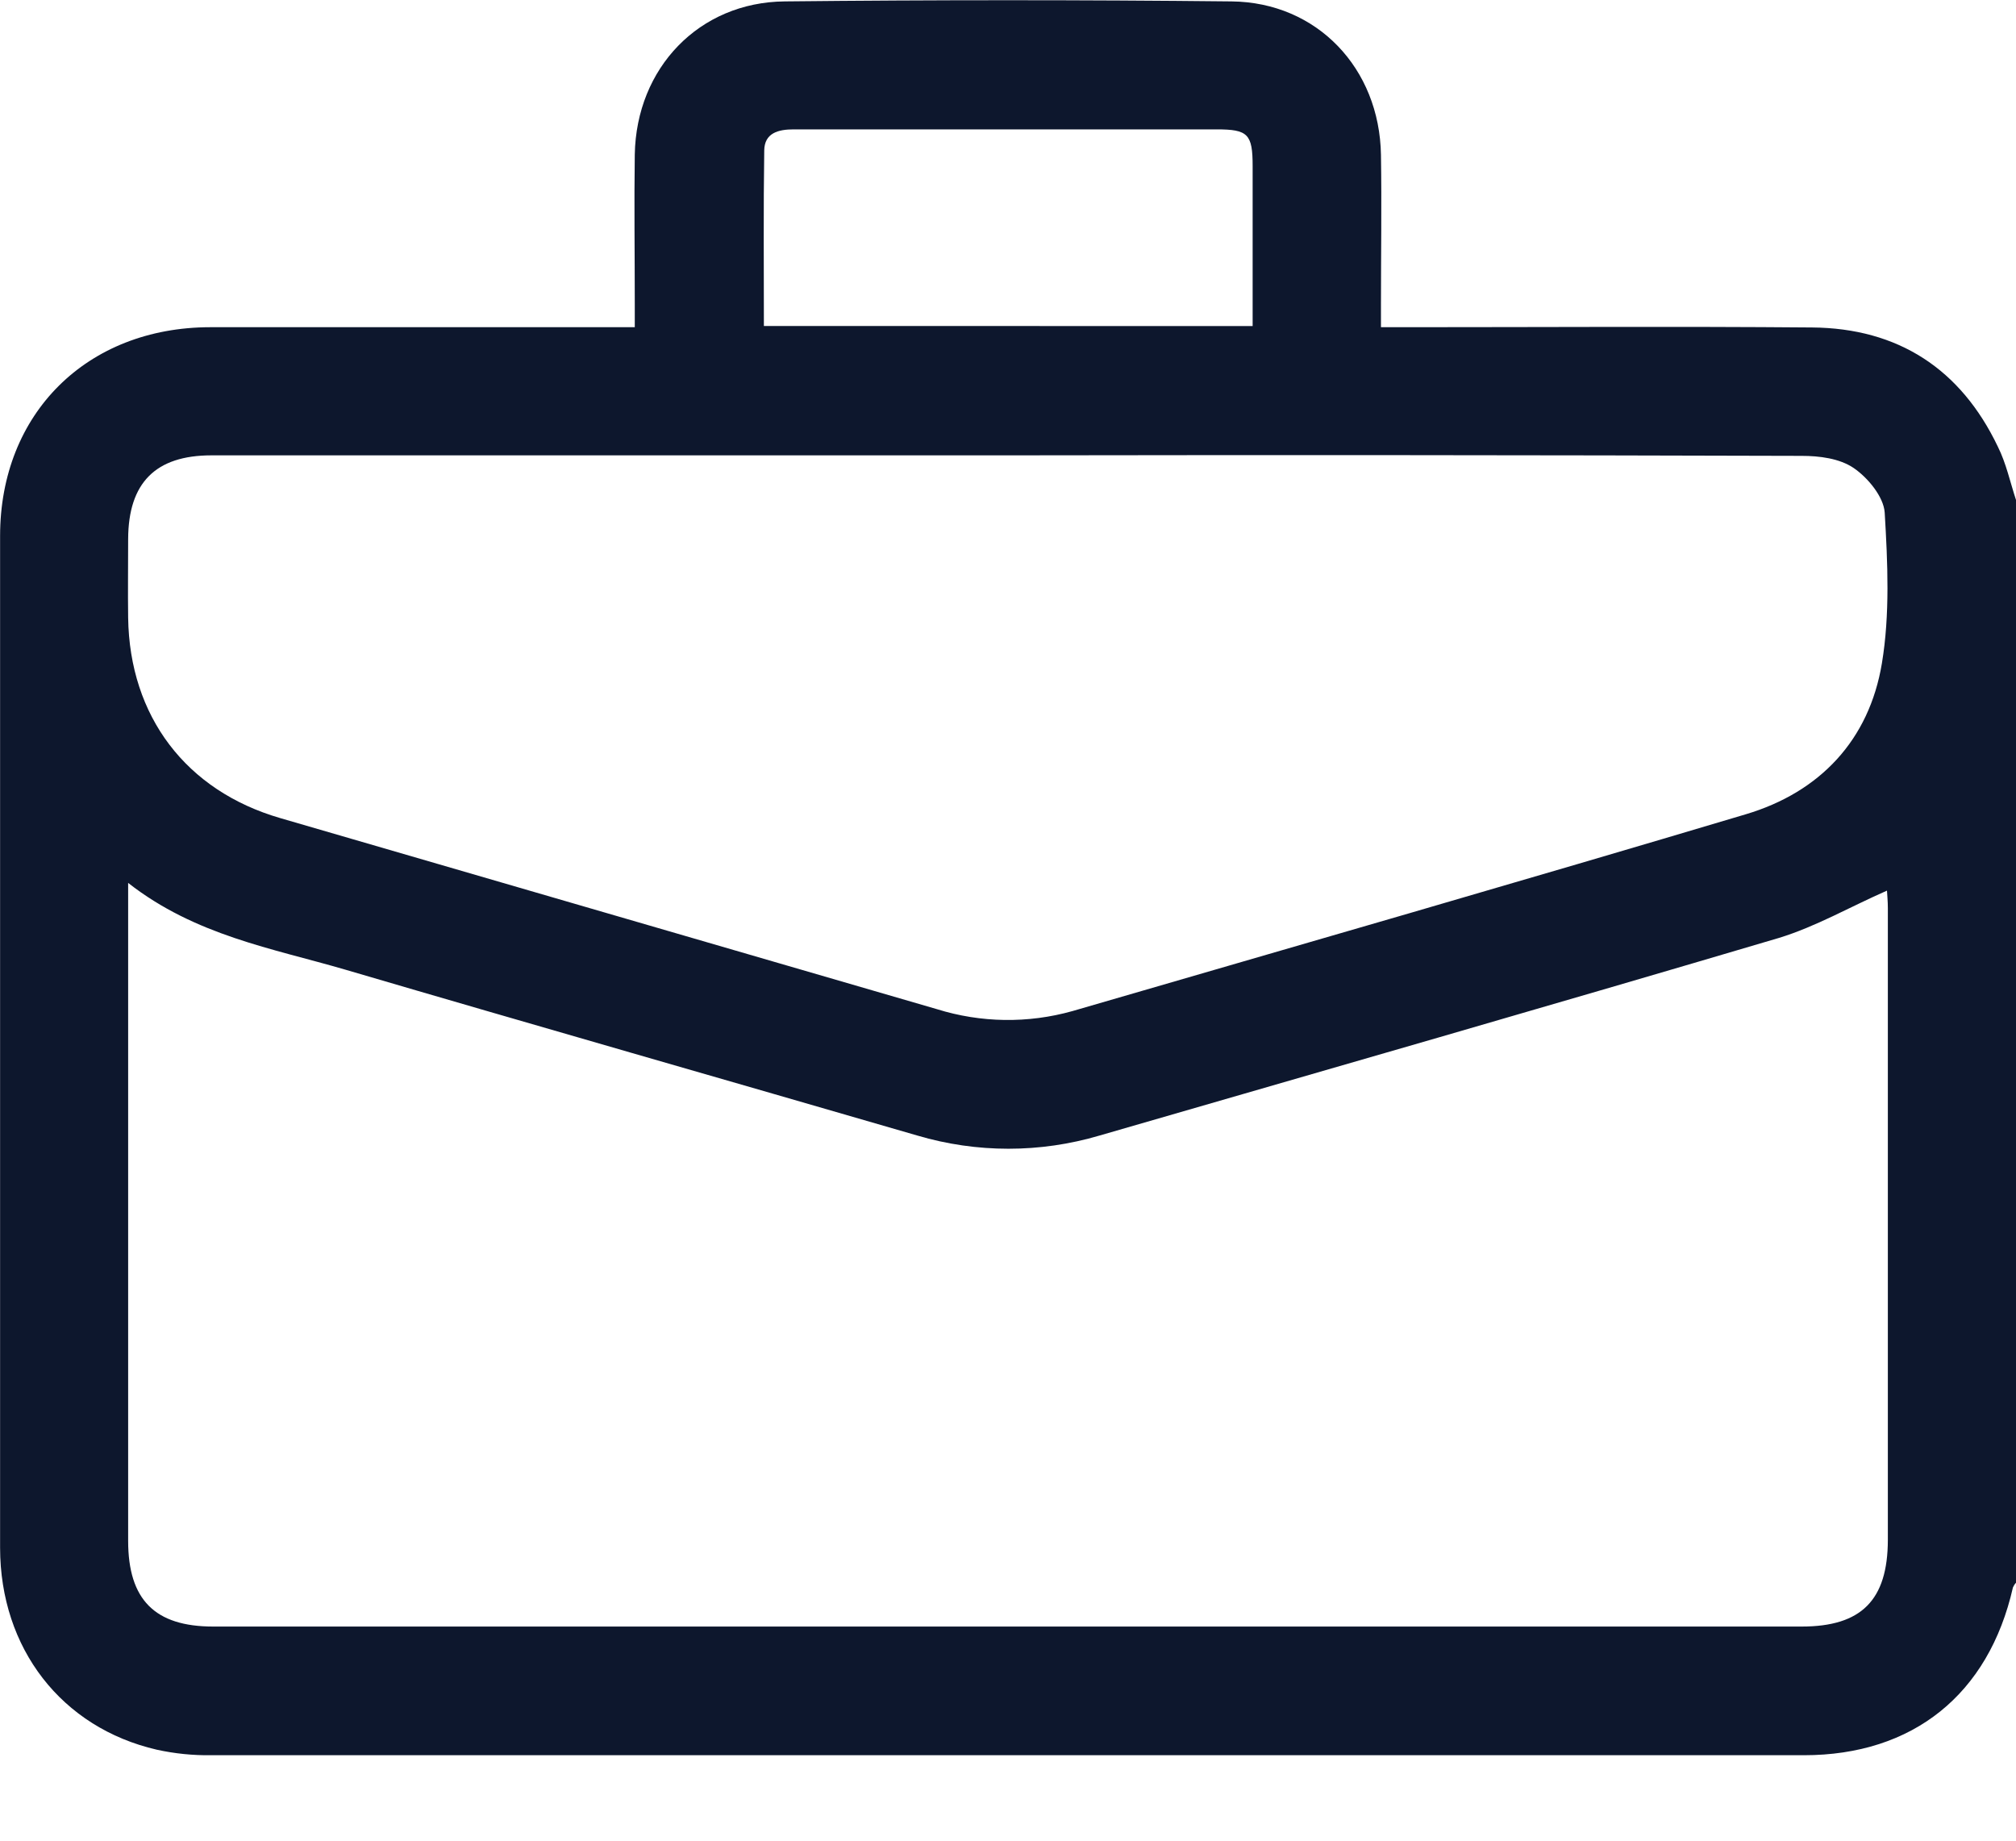 <svg width="23" height="21" viewBox="0 0 23 21" fill="none" xmlns="http://www.w3.org/2000/svg">
<path d="M23 5.704V18.057C22.985 18.073 22.974 18.091 22.965 18.111C22.688 19.331 21.825 20.025 20.58 20.025C14.524 20.025 8.468 20.025 2.412 20.025C2.203 20.028 1.994 20.007 1.789 19.962C0.702 19.711 0.002 18.806 0.001 17.658C0.001 13.811 0.001 9.963 0.001 6.115C0.001 4.717 0.992 3.735 2.397 3.733C3.924 3.733 5.451 3.733 6.978 3.733H7.242V3.469C7.242 2.9 7.234 2.329 7.242 1.763C7.259 0.775 7.976 0.025 8.953 0.016C10.652 -0.002 12.351 -0.002 14.05 0.016C15.026 0.026 15.739 0.779 15.755 1.767C15.764 2.336 15.755 2.908 15.755 3.474V3.733H16.047C17.589 3.733 19.131 3.723 20.673 3.736C21.655 3.744 22.369 4.209 22.793 5.096C22.888 5.286 22.933 5.5 23 5.704ZM1.462 10.073V10.348C1.462 12.759 1.462 15.169 1.462 17.579C1.462 18.251 1.767 18.557 2.432 18.557H20.555C21.235 18.557 21.537 18.257 21.538 17.568C21.538 15.165 21.538 12.762 21.538 10.359C21.538 10.282 21.53 10.205 21.528 10.161C21.108 10.345 20.717 10.572 20.294 10.701C17.713 11.465 15.129 12.207 12.545 12.955C11.866 13.156 11.144 13.156 10.465 12.955C8.291 12.323 6.113 11.701 3.941 11.063C3.106 10.819 2.229 10.673 1.462 10.073ZM11.506 5.195H10.855C8.041 5.195 5.227 5.195 2.412 5.195C1.775 5.195 1.465 5.508 1.462 6.148C1.462 6.448 1.458 6.748 1.462 7.048C1.478 8.172 2.122 9.022 3.199 9.334C5.695 10.06 8.191 10.786 10.688 11.513C11.191 11.67 11.728 11.678 12.236 11.535C14.798 10.79 17.359 10.053 19.917 9.29C20.764 9.038 21.325 8.442 21.47 7.568C21.563 7.008 21.536 6.42 21.502 5.848C21.49 5.668 21.311 5.451 21.149 5.34C20.986 5.229 20.756 5.201 20.555 5.201C17.539 5.192 14.523 5.19 11.506 5.195ZM14.291 3.72C14.291 3.104 14.291 2.5 14.291 1.896C14.291 1.529 14.238 1.476 13.88 1.476H11.276C10.534 1.476 9.793 1.476 9.055 1.476C8.879 1.476 8.722 1.517 8.719 1.716C8.709 2.38 8.715 3.044 8.715 3.719L14.291 3.72Z" fill="#0D172D"/>
</svg>
